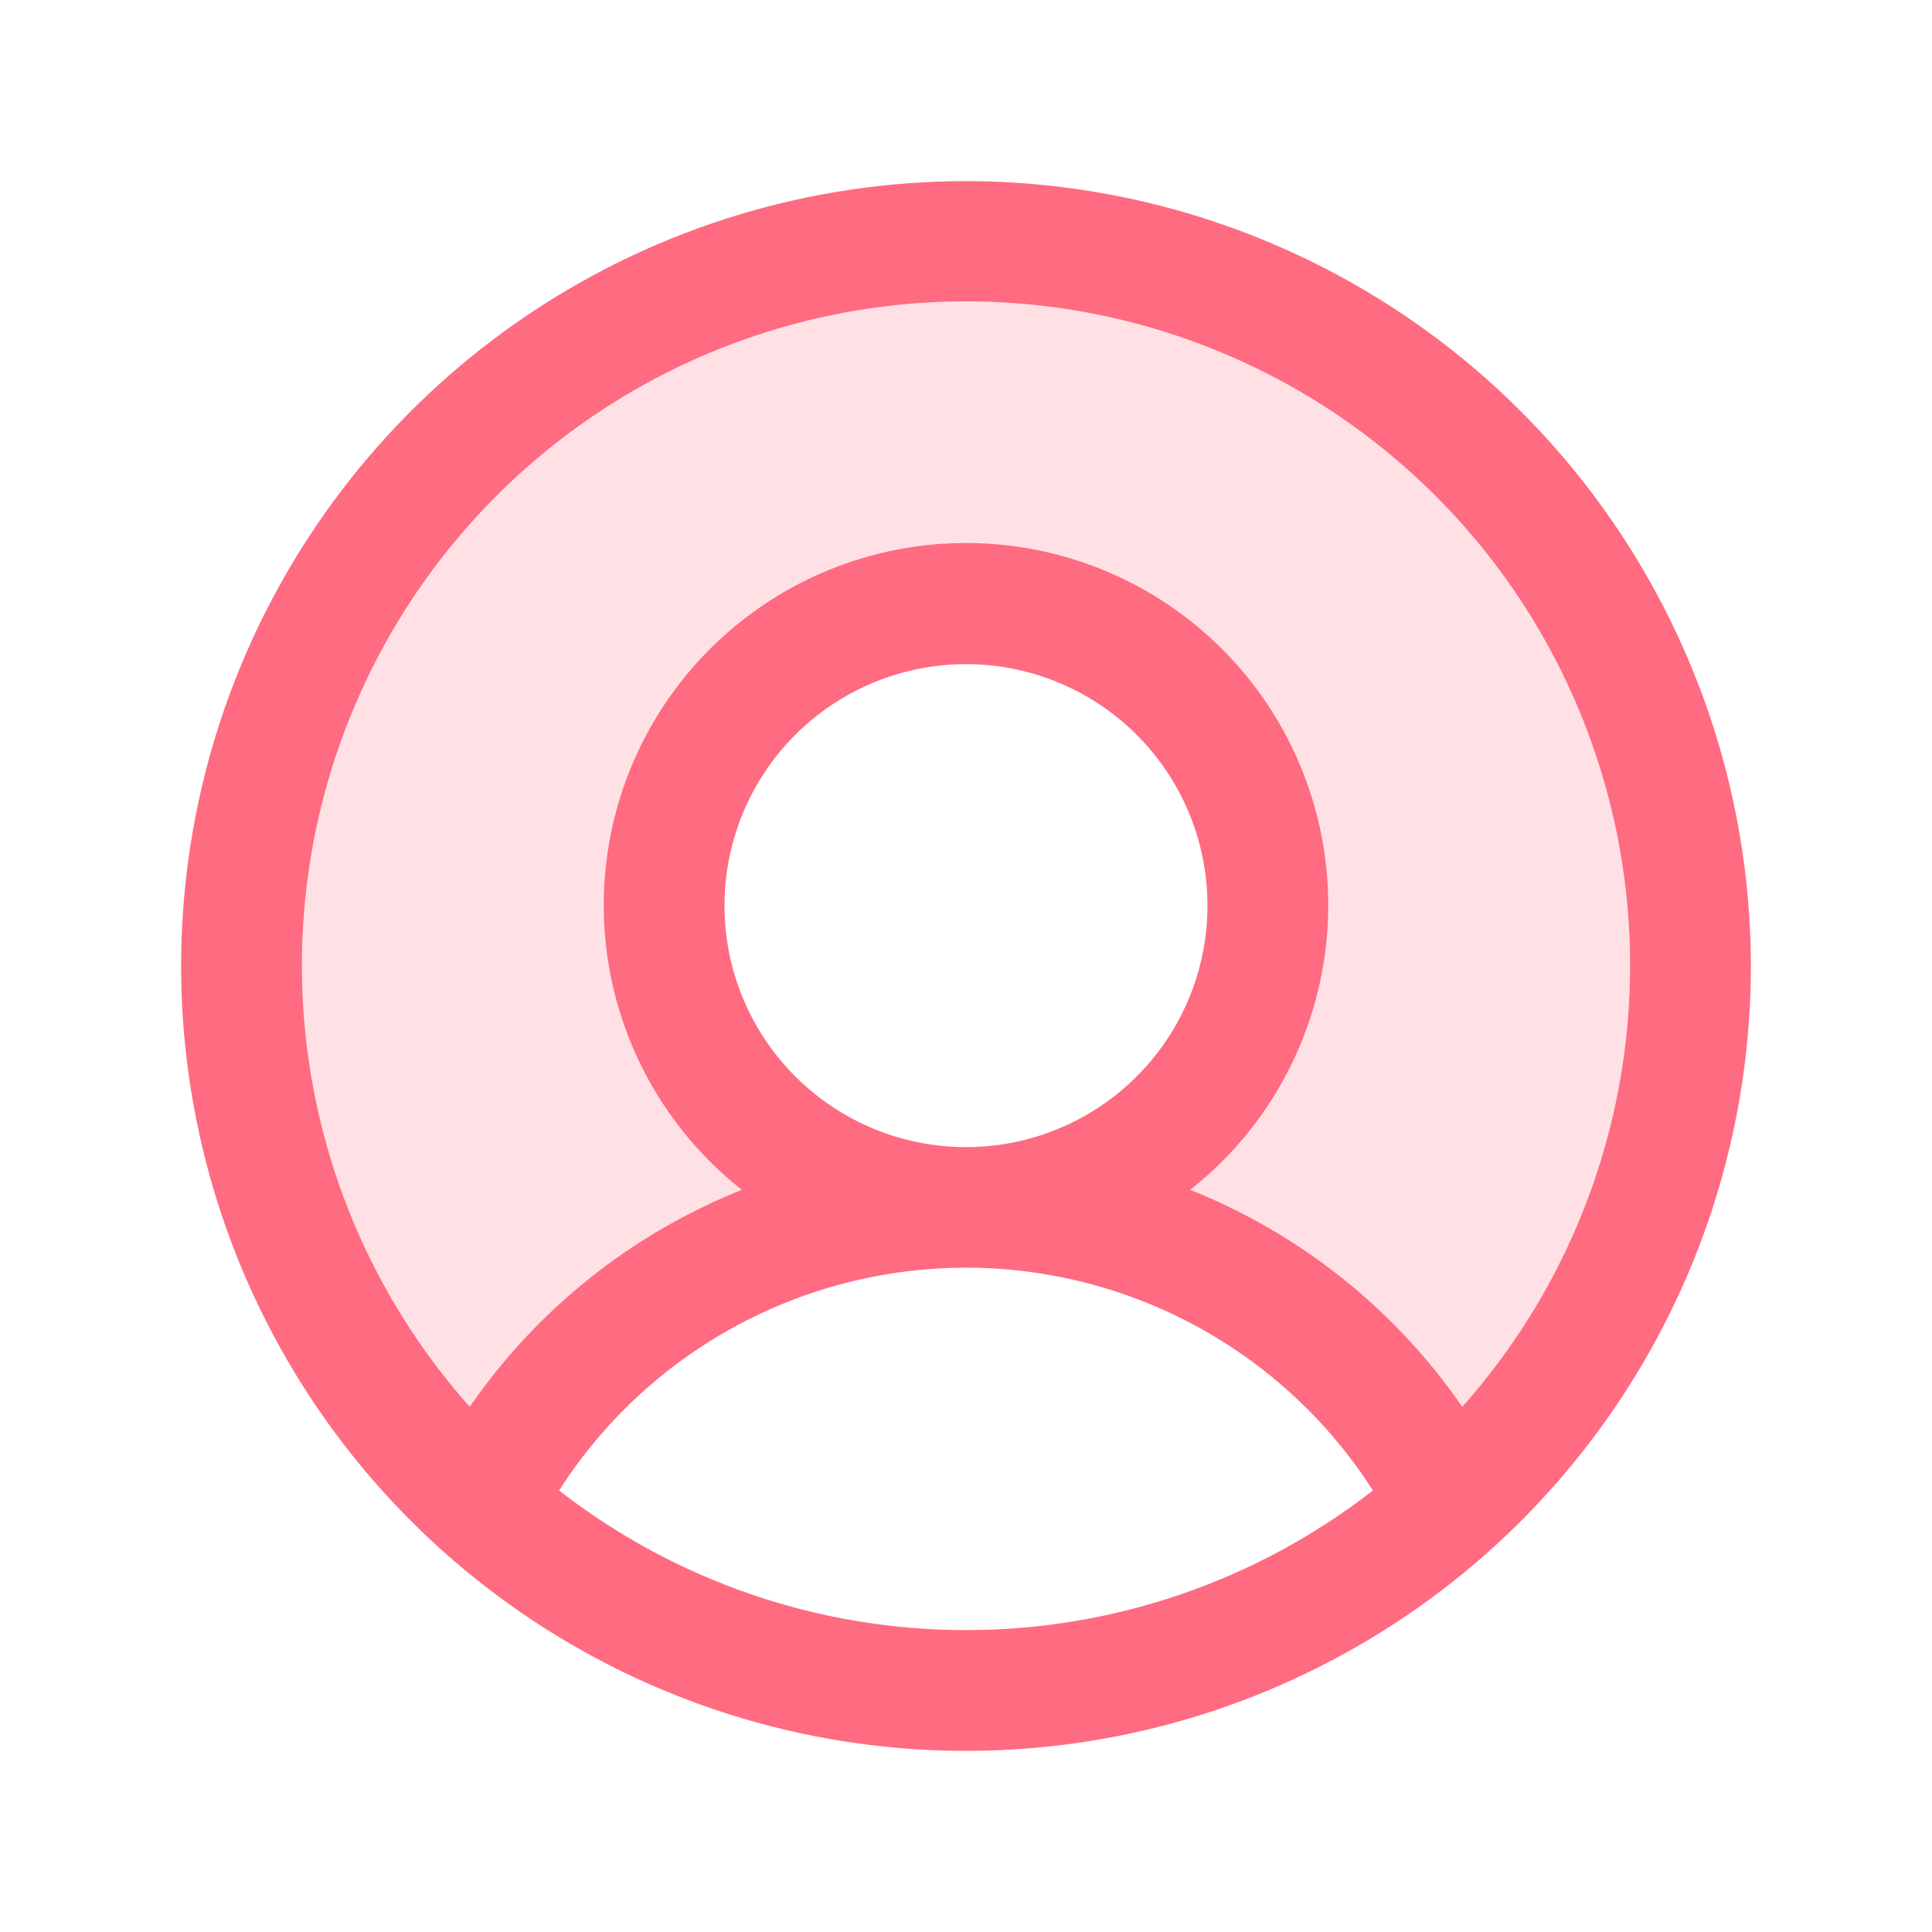 <svg width="200" height="200" viewBox="0 0 200 200" fill="none" xmlns="http://www.w3.org/2000/svg">
<path opacity="0.2" d="M175 100C175.011 110.518 172.804 120.92 168.524 130.528C164.243 140.135 157.984 148.732 150.156 155.758C145.45 146.501 138.273 138.727 129.42 133.298C120.568 127.869 110.385 124.997 100 125C106.181 125 112.223 123.167 117.362 119.733C122.501 116.299 126.506 111.419 128.871 105.709C131.236 99.999 131.855 93.715 130.65 87.653C129.444 81.591 126.467 76.023 122.097 71.653C117.727 67.282 112.158 64.306 106.097 63.1C100.035 61.895 93.751 62.513 88.041 64.879C82.331 67.244 77.45 71.249 74.017 76.388C70.583 81.527 68.75 87.569 68.75 93.75C68.75 102.038 72.042 109.986 77.903 115.847C83.763 121.707 91.712 125 100 125C89.615 124.997 79.433 127.869 70.58 133.298C61.727 138.727 54.55 146.501 49.844 155.758C40.549 147.397 33.491 136.846 29.313 125.063C25.135 113.28 23.968 100.64 25.919 88.291C27.87 75.942 32.877 64.278 40.485 54.357C48.092 44.436 58.059 36.575 69.479 31.487C80.899 26.4 93.409 24.247 105.872 25.226C118.336 26.205 130.357 30.284 140.842 37.092C151.328 43.9 159.945 53.221 165.911 64.208C171.876 75.195 175.001 87.498 175 100Z" fill="#FF6B81"/>
<path d="M100 18.75C83.93 18.75 68.221 23.515 54.86 32.443C41.498 41.371 31.084 54.06 24.935 68.907C18.785 83.754 17.176 100.09 20.311 115.851C23.446 131.612 31.185 146.089 42.548 157.452C53.911 168.815 68.388 176.554 84.149 179.689C99.91 182.824 116.247 181.215 131.093 175.065C145.94 168.916 158.629 158.502 167.557 145.14C176.485 131.779 181.25 116.07 181.25 100C181.227 78.458 172.66 57.805 157.427 42.573C142.195 27.34 121.542 18.773 100 18.75ZM57.875 154.297C62.396 147.226 68.625 141.406 75.987 137.375C83.349 133.345 91.607 131.232 100 131.232C108.393 131.232 116.651 133.345 124.013 137.375C131.375 141.406 137.604 147.226 142.125 154.297C130.081 163.664 115.258 168.749 100 168.749C84.742 168.749 69.919 163.664 57.875 154.297ZM75 93.75C75 88.805 76.466 83.972 79.213 79.861C81.96 75.749 85.865 72.545 90.433 70.653C95.001 68.761 100.028 68.266 104.877 69.23C109.727 70.195 114.181 72.576 117.678 76.072C121.174 79.569 123.555 84.023 124.52 88.873C125.484 93.722 124.989 98.749 123.097 103.317C121.205 107.885 118.001 111.79 113.889 114.537C109.778 117.284 104.945 118.75 100 118.75C93.37 118.75 87.011 116.116 82.322 111.428C77.634 106.739 75 100.38 75 93.75ZM151.375 145.633C144.404 135.532 134.603 127.717 123.203 123.172C129.327 118.349 133.795 111.737 135.987 104.257C138.179 96.777 137.985 88.799 135.433 81.434C132.881 74.069 128.097 67.682 121.746 63.162C115.396 58.641 107.795 56.212 100 56.212C92.205 56.212 84.604 58.641 78.254 63.162C71.903 67.682 67.119 74.069 64.567 81.434C62.015 88.799 61.821 96.777 64.013 104.257C66.205 111.737 70.673 118.349 76.797 123.172C65.397 127.717 55.596 135.532 48.625 145.633C39.817 135.728 34.06 123.488 32.047 110.387C30.035 97.286 31.852 83.882 37.281 71.79C42.709 59.698 51.518 49.433 62.645 42.231C73.773 35.029 86.745 31.197 100 31.197C113.255 31.197 126.227 35.029 137.355 42.231C148.482 49.433 157.291 59.698 162.719 71.79C168.148 83.882 169.966 97.286 167.953 110.387C165.94 123.488 160.183 135.728 151.375 145.633Z" fill="#FF6B81"/>
</svg>
